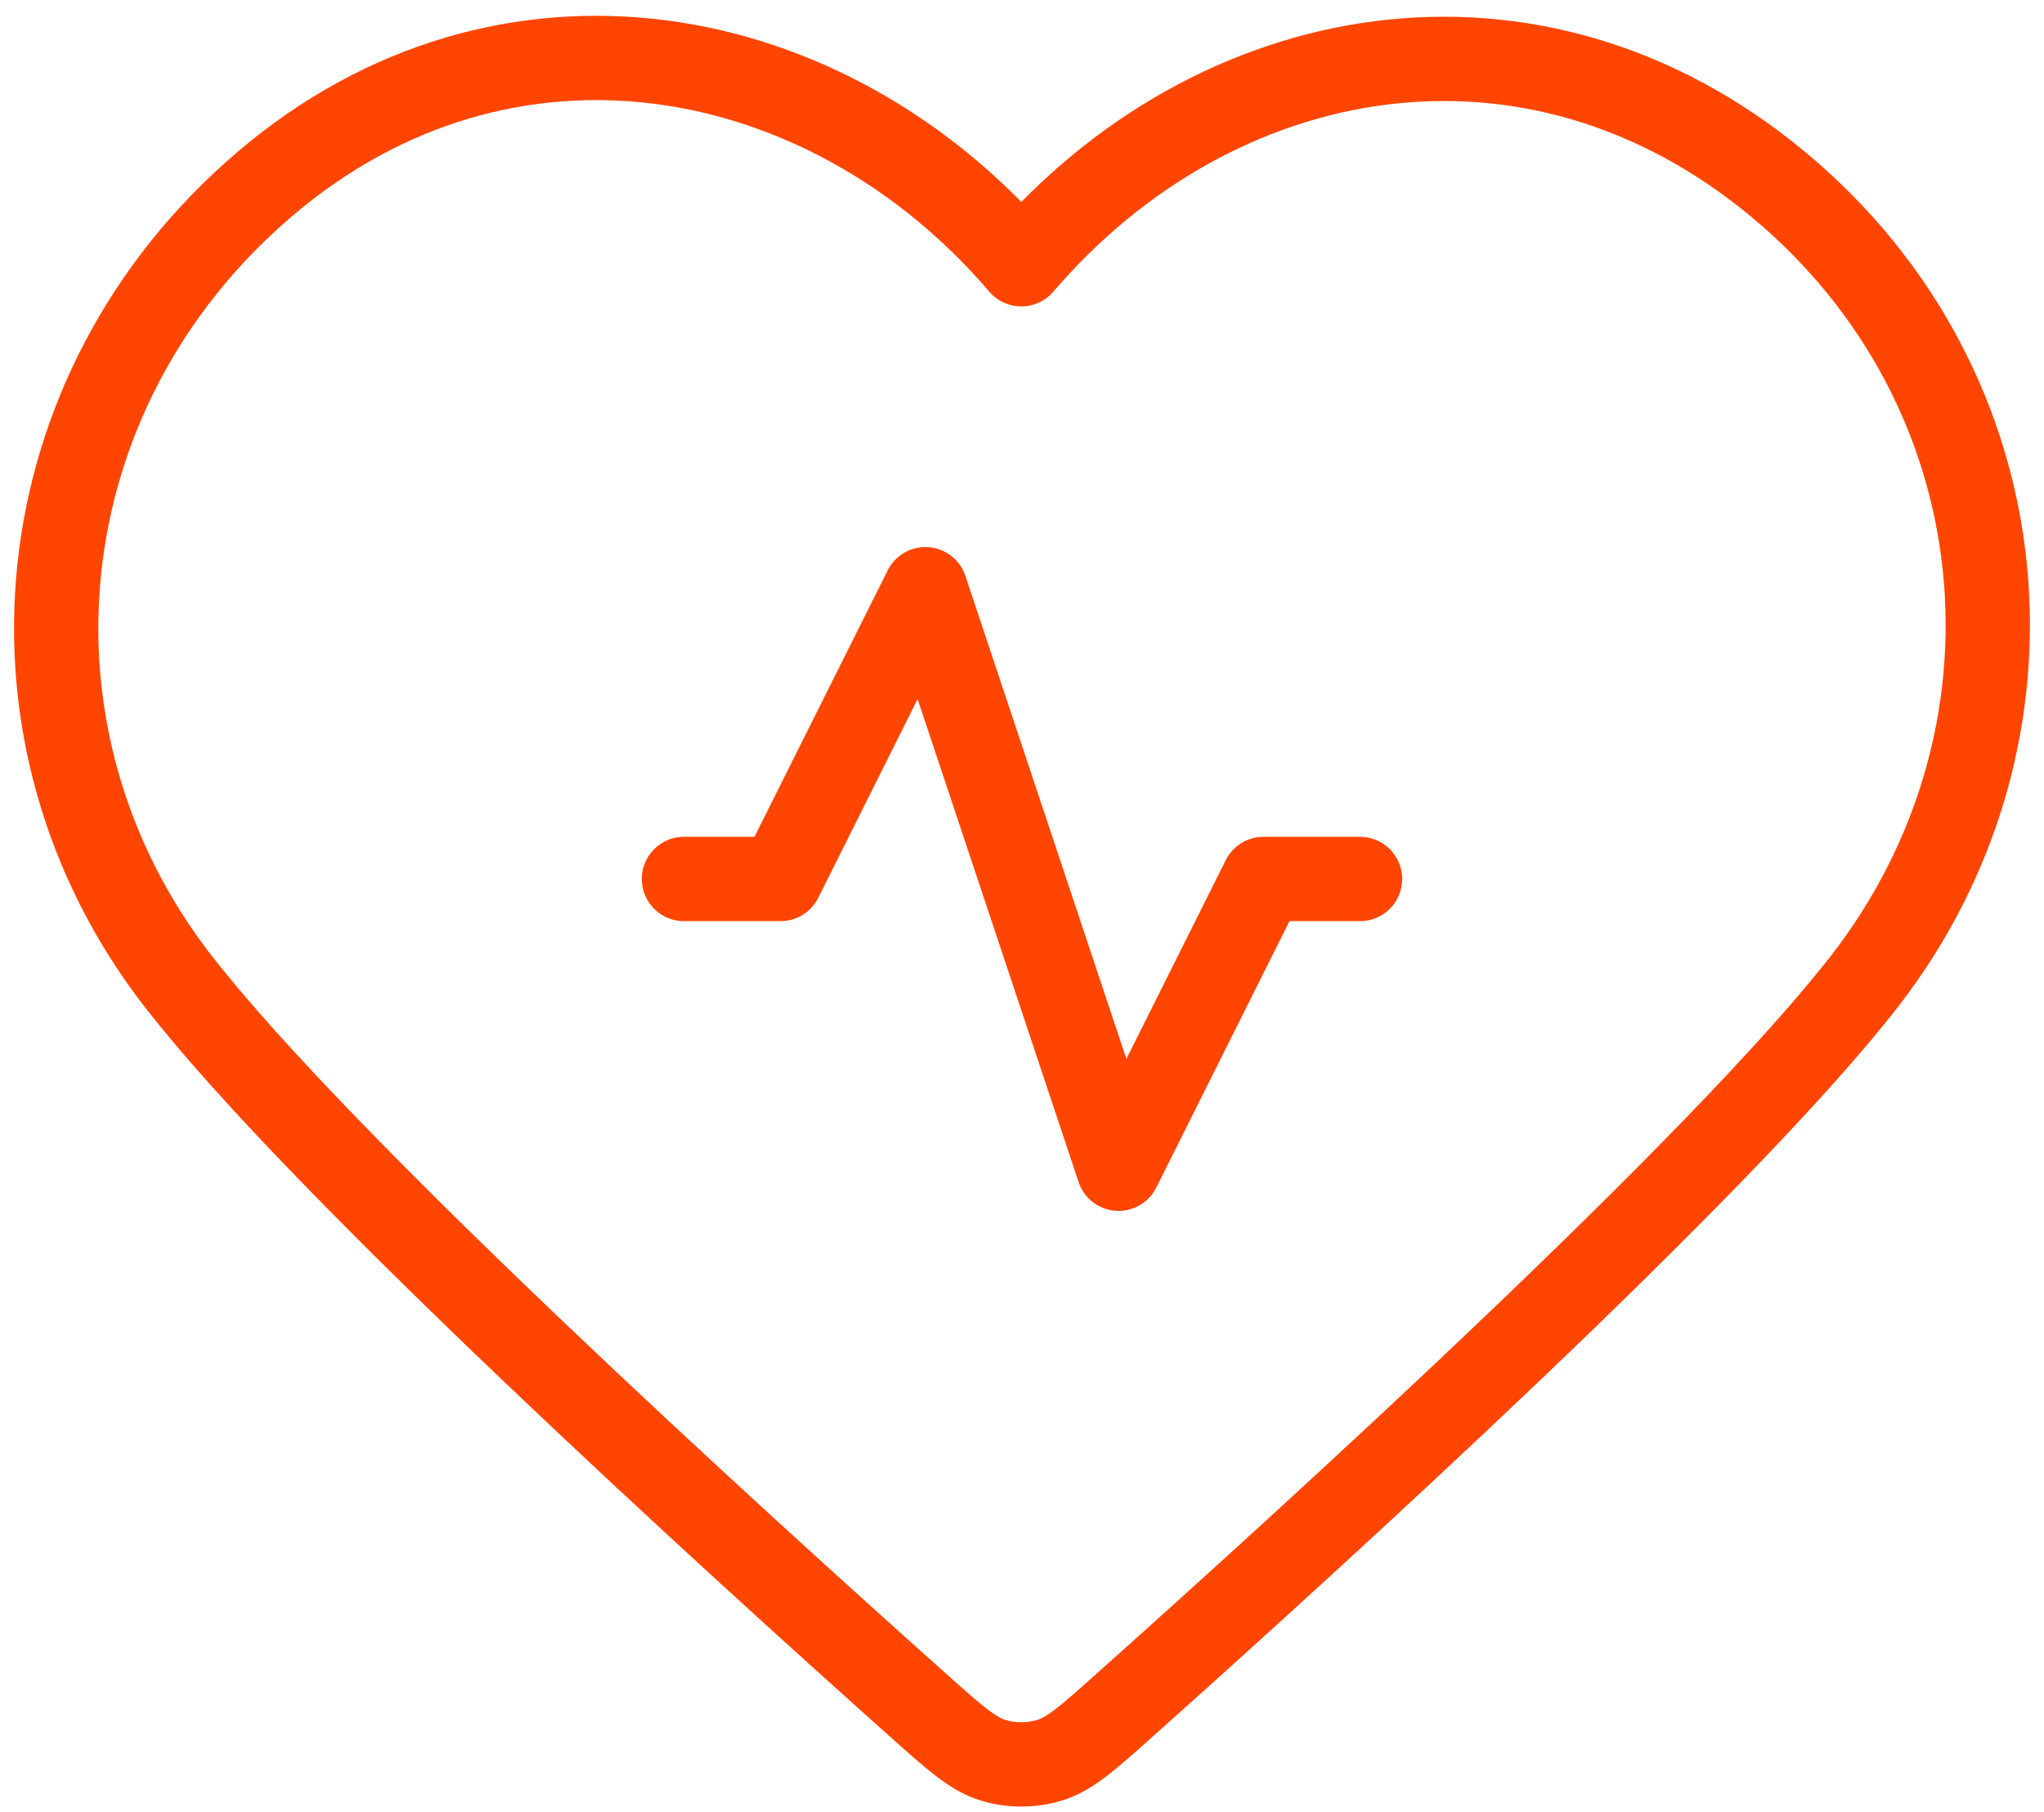 <svg width="97" height="86" viewBox="0 0 97 86" fill="none" xmlns="http://www.w3.org/2000/svg">
<path d="M64.541 41.708H59.958L53.083 55.458L43.916 27.958L37.041 41.708H32.458M48.468 12.539C39.304 1.826 24.023 -1.056 12.542 8.754C1.06 18.564 -0.556 34.966 8.46 46.569C15.271 55.332 34.618 72.925 43.678 81.01C45.343 82.496 46.176 83.239 47.151 83.532C47.998 83.786 48.938 83.786 49.785 83.532C50.76 83.239 51.593 82.496 53.258 81.01C62.318 72.925 81.665 55.332 88.476 46.569C97.492 34.966 96.073 18.461 84.394 8.754C72.715 -0.953 57.632 1.826 48.468 12.539Z" stroke="#FF4500" stroke-width="4" stroke-linecap="round" stroke-linejoin="round"/>
</svg>
